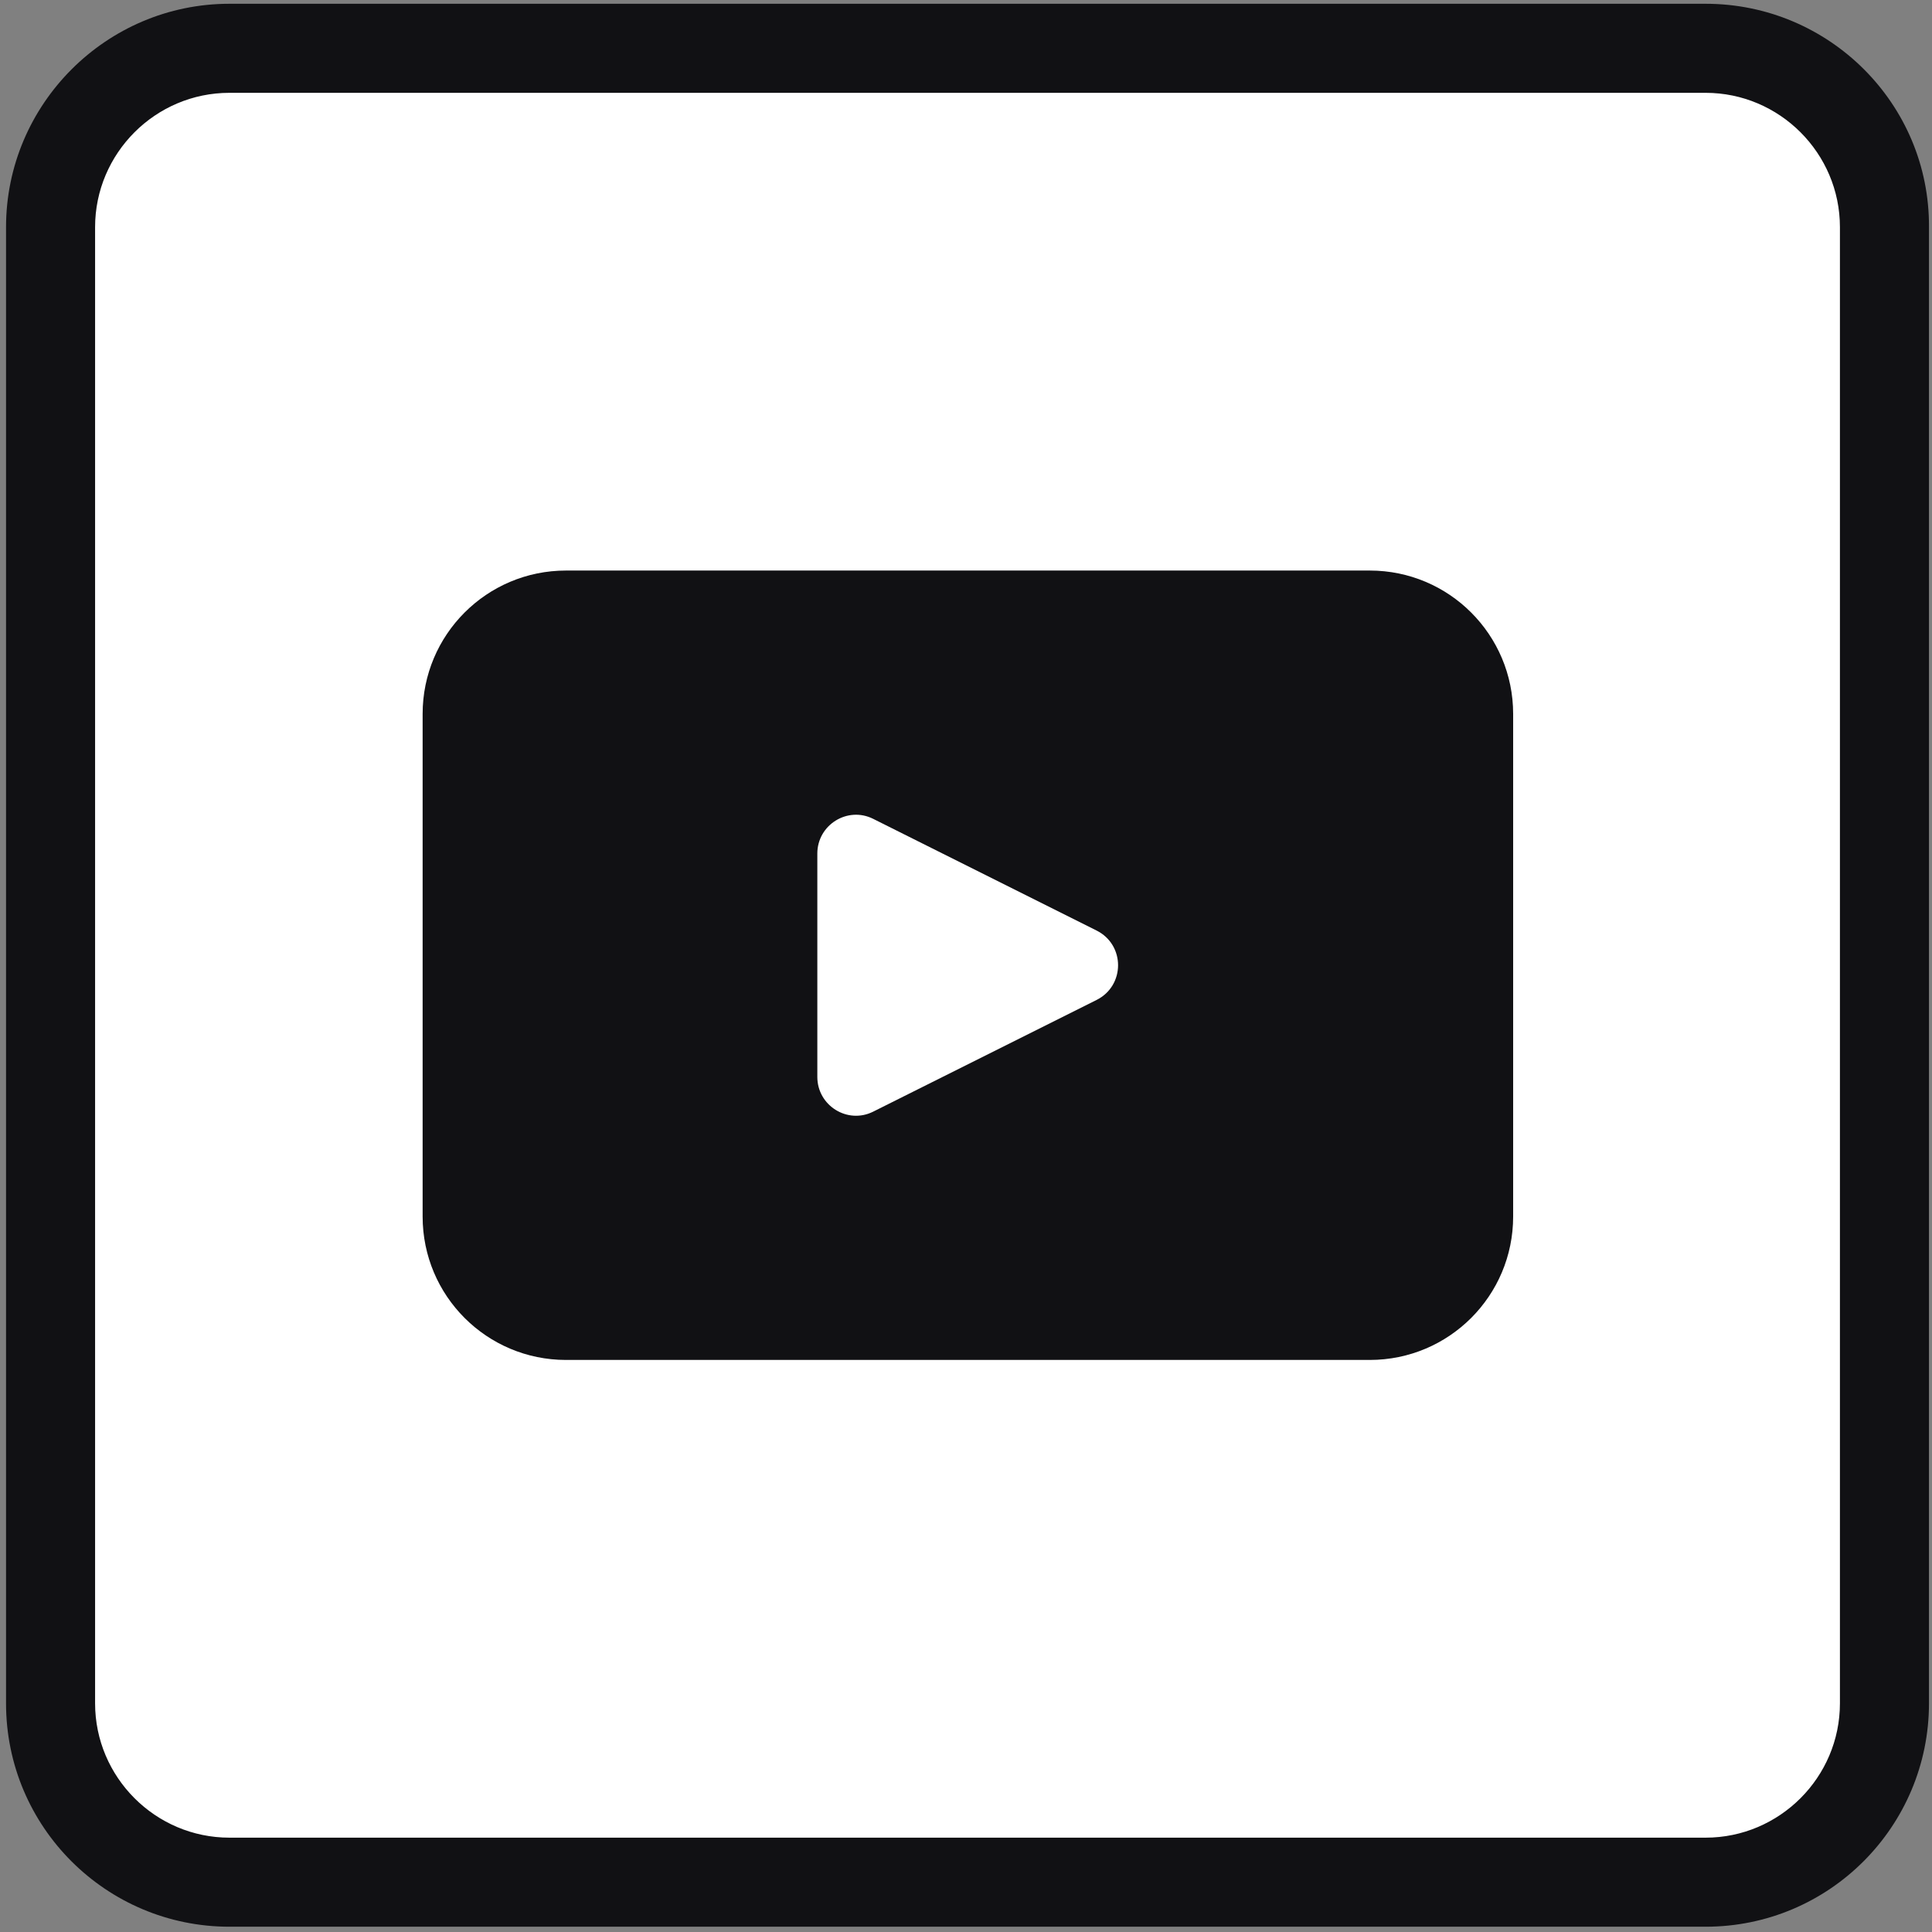 <?xml version="1.0" encoding="utf-8"?>
<!-- Generator: Adobe Illustrator 24.0.2, SVG Export Plug-In . SVG Version: 6.00 Build 0)  -->
<svg version="1.1" xmlns="http://www.w3.org/2000/svg" xmlns:xlink="http://www.w3.org/1999/xlink" x="0px" y="0px"
	 viewBox="0 0 256 256" style="enable-background:new 0 0 256 256;" xml:space="preserve">
<rect x="0" y="0" width="256" height="256" fill="#808080" stroke="none"/>
<style type="text/css">
	.st0{fill:#FFFFFF;}
	.st1{fill:#111114;}
</style>
<g id="Capa_2">
	<polygon class="st0" points="6.5,29.4 13.4,13.8 29.6,6.3 229.3,5.8 243.7,16.1 249.6,29.9 249.6,224.9 245.4,239.9 230.7,249.4 
		26.8,249.1 14.8,244.1 6.2,230.5 	"/>
</g>
<g id="Capa_1">
	<g>
		<path class="st1" d="M181.5,75.6H75c-10.5,0-19,8.5-19,19v66.6c0,10.5,8.5,19,19,19h106.5c10.5,0,19-8.5,19-19V94.6
			C200.5,84.1,192,75.6,181.5,75.6z M145.3,132.5l-29.6,14.8c-3.4,1.7-7.4-0.8-7.4-4.6v-29.6c0-3.8,4-6.3,7.4-4.6l29.6,14.8
			C149.1,125.2,149.1,130.6,145.3,132.5z"/>
		<path class="st1" d="M226,0.5H30.4C14.1,0.5,0.8,13.8,0.8,30.1v195.6c0,16.4,13.3,29.6,29.6,29.6H226c16.4,0,29.6-13.3,29.6-29.6
			V30.1C255.7,13.8,242.4,0.5,226,0.5z M243.8,225.7c0,9.8-8,17.8-17.8,17.8H30.4c-9.8,0-17.8-8-17.8-17.8V30.1
			c0-9.8,8-17.8,17.8-17.8H226c9.8,0,17.8,8,17.8,17.8V225.7z"/>
	</g>
</g>
</svg>
